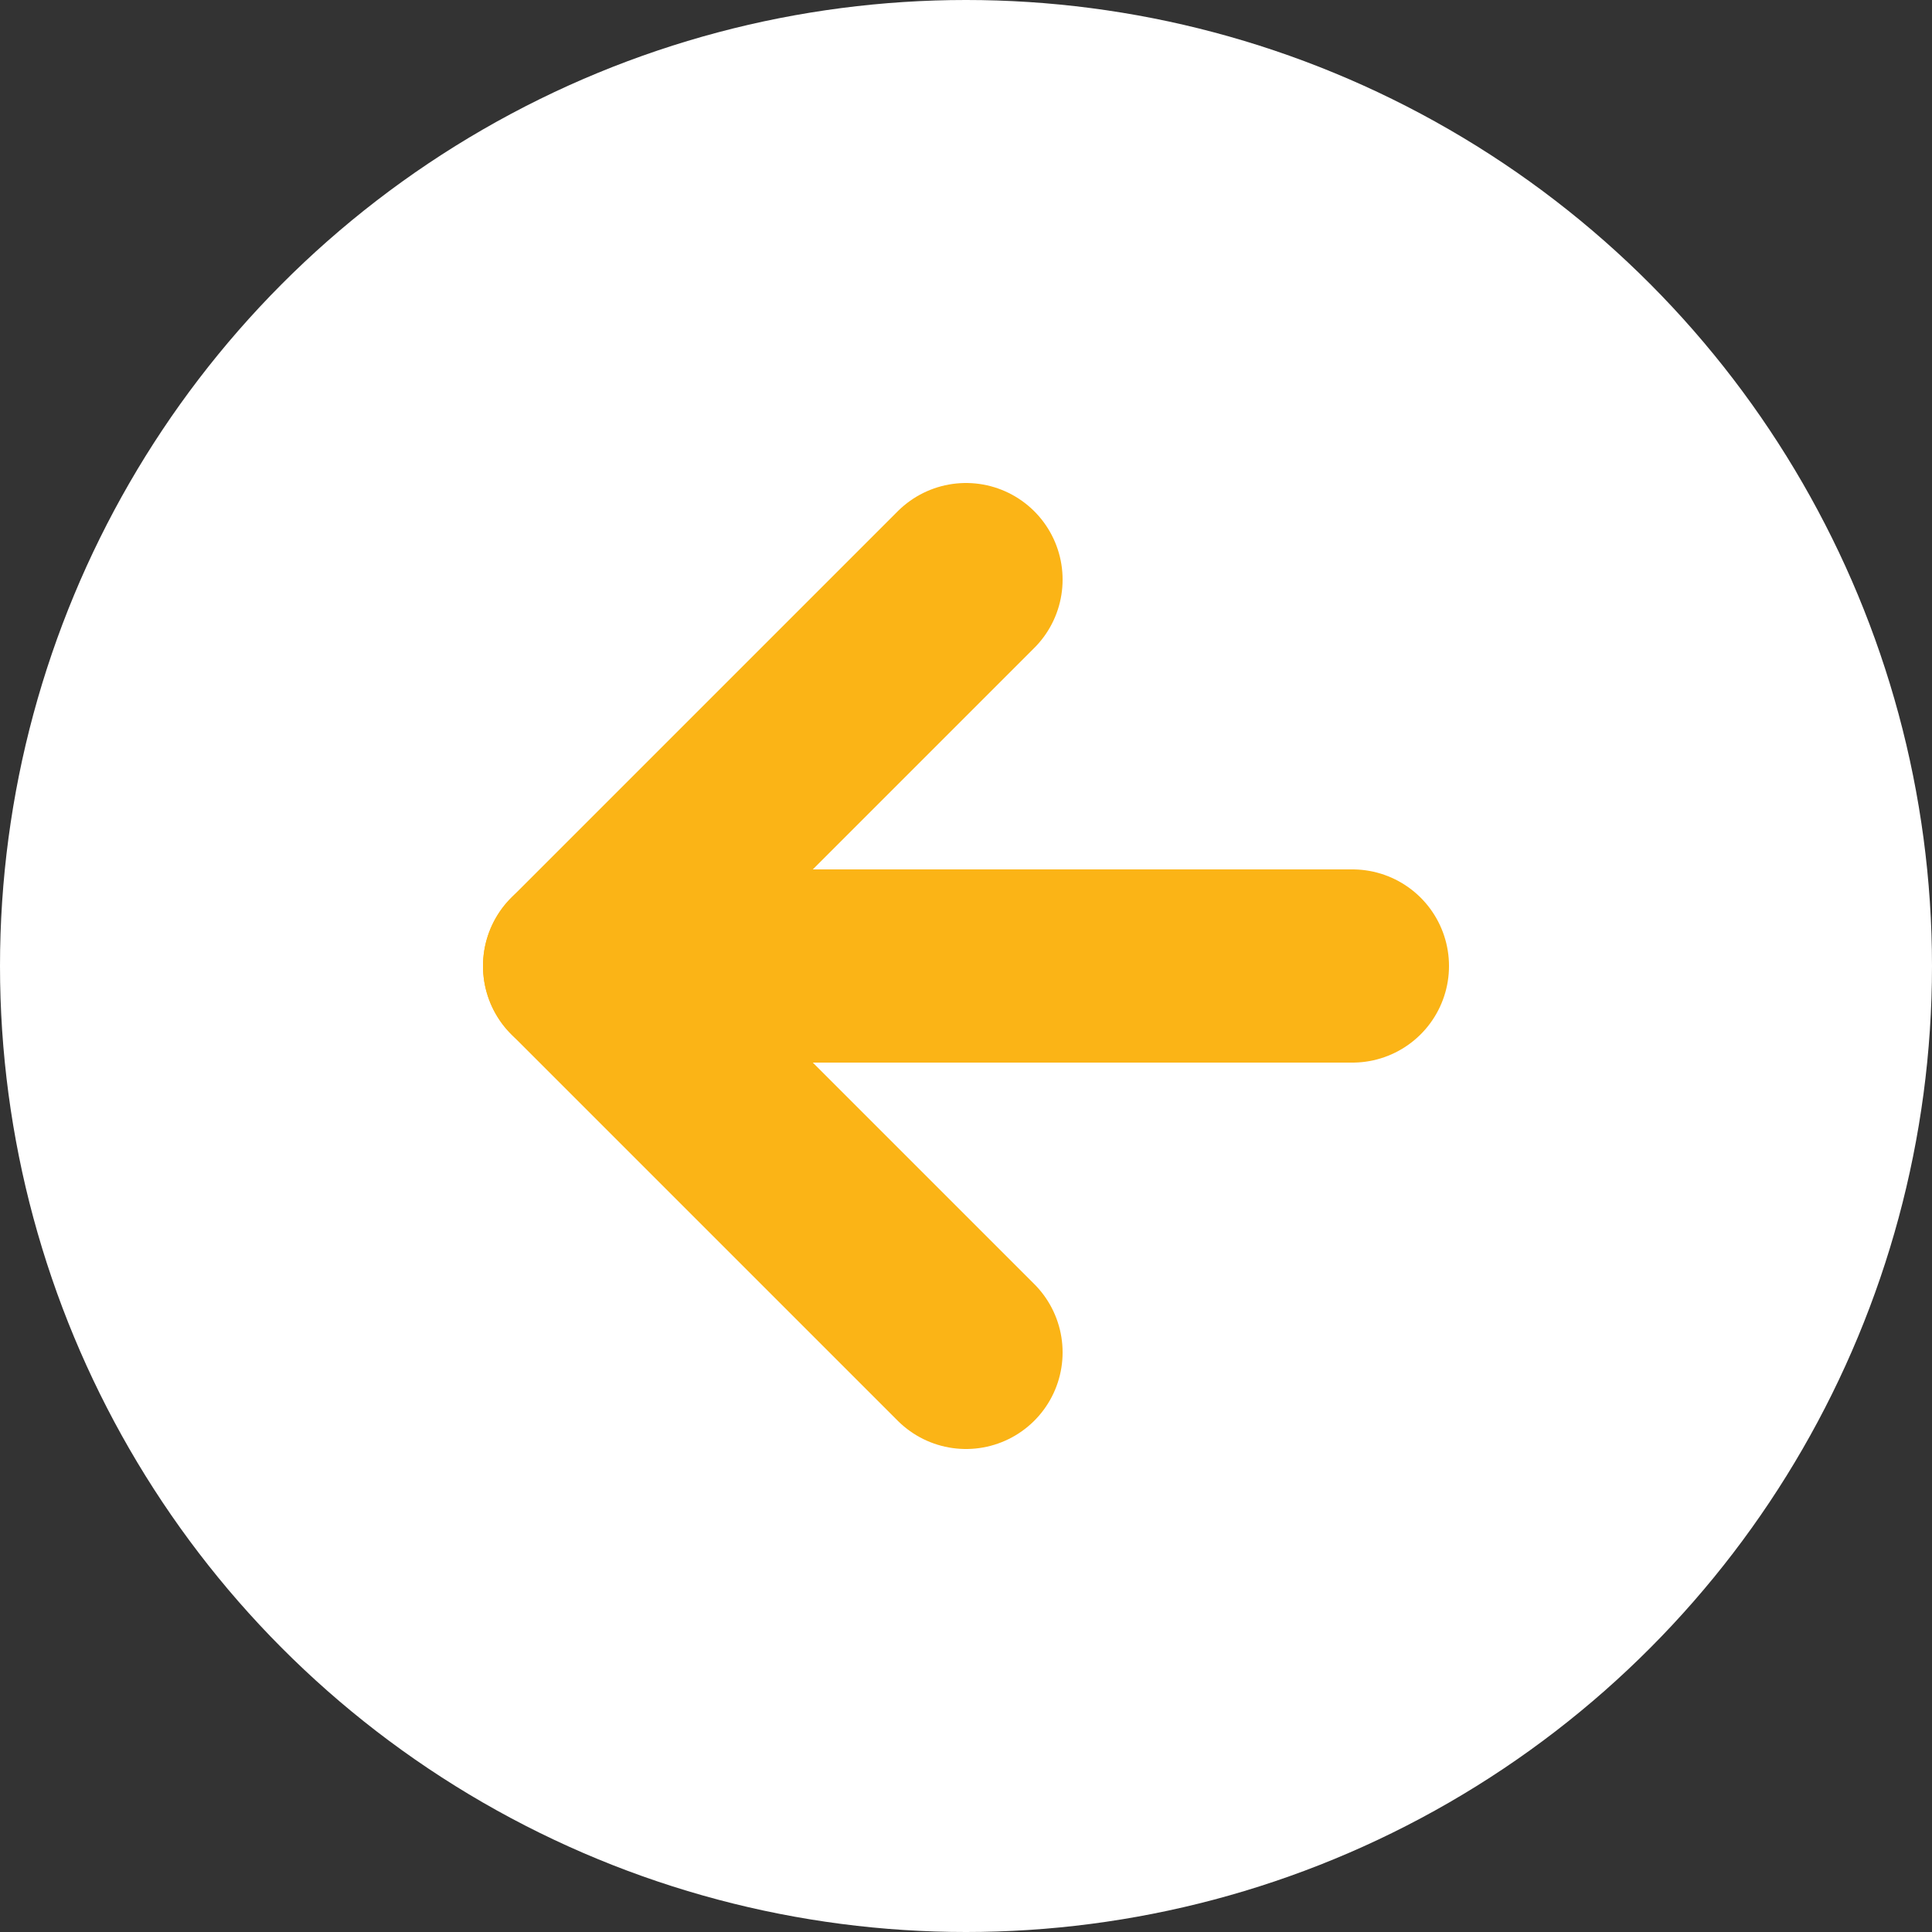 <svg width="13px" height="13px" viewBox="0 0 13 13" version="1.1" xmlns="http://www.w3.org/2000/svg" xmlns:xlink="http://www.w3.org/1999/xlink">
    <rect x="0" y="0" width="13" height="13" fill="#333333" stroke="none"/>
    <g id="Сайт" stroke="none" stroke-width="1" fill="none" fill-rule="evenodd">
        <g id="001-Главная" transform="translate(-1418, -439)">
            <g id="Side-Question-Button" transform="translate(1408, 273)">
                <g id="Group-60" transform="translate(10, 166)">
                    <circle id="Oval" fill="#FFFFFF" cx="6.5" cy="6.5" r="6.5"></circle>
                    <g id="Group-59" transform="translate(3.9, 3.9)" stroke="#FBB416" stroke-linecap="round" stroke-linejoin="round" stroke-width="1.3">
                        <polyline id="Path" points="2.6 0 4.54747351e-13 2.6 2.6 5.2"></polyline>
                        <line x1="5.2" y1="2.6" x2="0" y2="2.6" id="Path"></line>
                    </g>
                </g>
            </g>
        </g>
    </g>
</svg>
